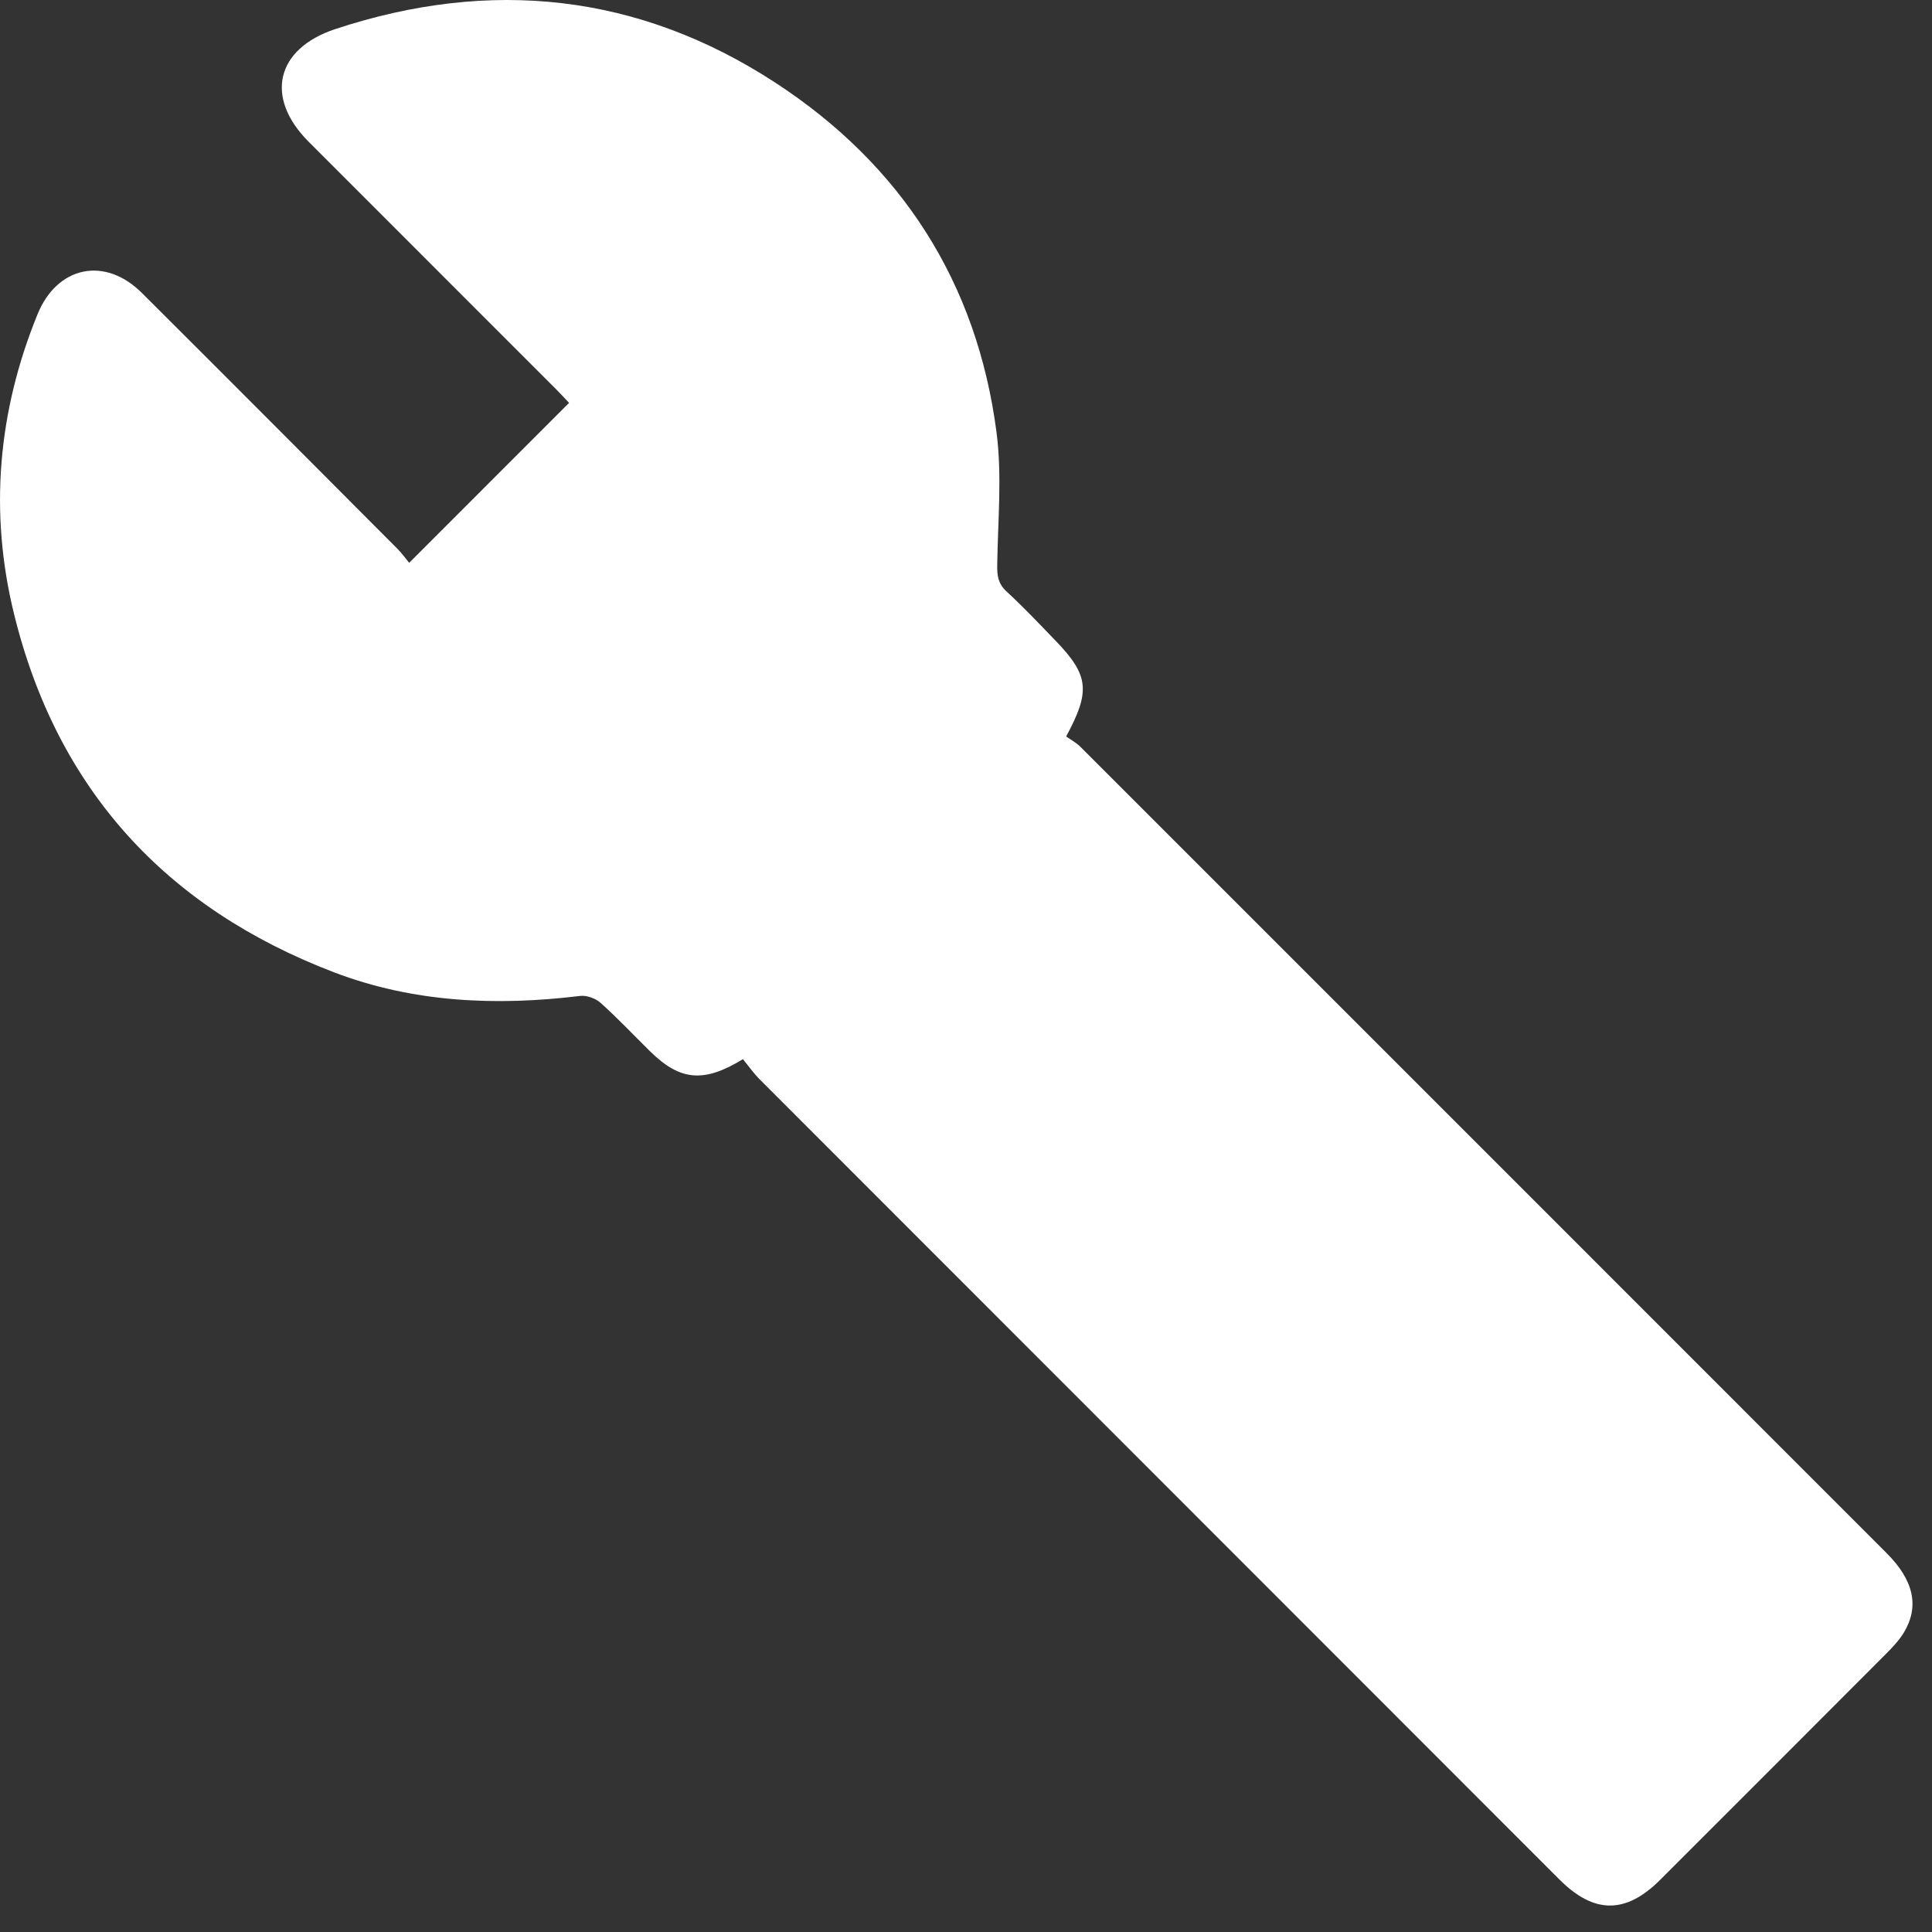 <svg xmlns="http://www.w3.org/2000/svg" width="70" height="70" viewBox="0 0 70 70">
    <rect x="0" y="0" width="70" height="70" fill="#333333" stroke="none"/>
    <g fill="none" fill-rule="evenodd">
        <path d="M-2-2h73v73H-2z"/>
        <path fill="#FFF" d="M26.917 38.375c.203.246.384.508.605.729C37.18 48.77 46.842 58.436 56.503 68.1c1.253 1.253 2.404 1.254 3.65.008 2.717-2.715 5.434-5.43 8.146-8.151.251-.251.506-.514.686-.814.566-.945.348-1.892-.626-2.867-9.735-9.74-19.47-19.477-29.209-29.213-.16-.16-.37-.271-.522-.38.895-1.65.82-2.224-.388-3.475-.583-.604-1.16-1.215-1.777-1.784-.3-.278-.337-.567-.332-.944.022-1.61.18-3.241-.026-4.823-.708-5.43-3.449-9.684-8.007-12.658C23.14-.236 17.77-.803 12.15 1.053c-2.155.712-2.57 2.478-.966 4.084l8.994 8.996c.157.157.306.322.44.464-1.929 1.928-3.827 3.828-5.792 5.795-.136-.163-.27-.352-.432-.514-3.082-3.092-6.163-6.186-9.257-9.267-1.34-1.335-3.066-.968-3.777.775-1.438 3.526-1.756 7.169-.854 10.849C2.062 28.592 6.008 32.9 12.103 35.229c2.883 1.1 5.881 1.224 8.921.855.237-.028.56.092.742.256.623.56 1.2 1.174 1.798 1.762 1.072 1.05 1.931 1.147 3.353.273z"/>
        <path stroke="#FFF" stroke-width="2" d="M23.231 29.493l7.358-6.745a1.413 1.413 0 0 0 0-2.12l-1.37-1.257a1.744 1.744 0 0 0-2.315 0l-7.357 6.743a1.414 1.414 0 0 0 0 2.122l1.372 1.257a1.743 1.743 0 0 0 2.312 0zM58.671 61.353l2.818-2.818a1.143 1.143 0 0 0 0-1.616L40.593 36.022a1.144 1.144 0 0 0-1.617 0L36.16 38.84a1.142 1.142 0 0 0 0 1.617l20.896 20.896c.446.446 1.17.446 1.616 0z"/>
    </g>
</svg>
